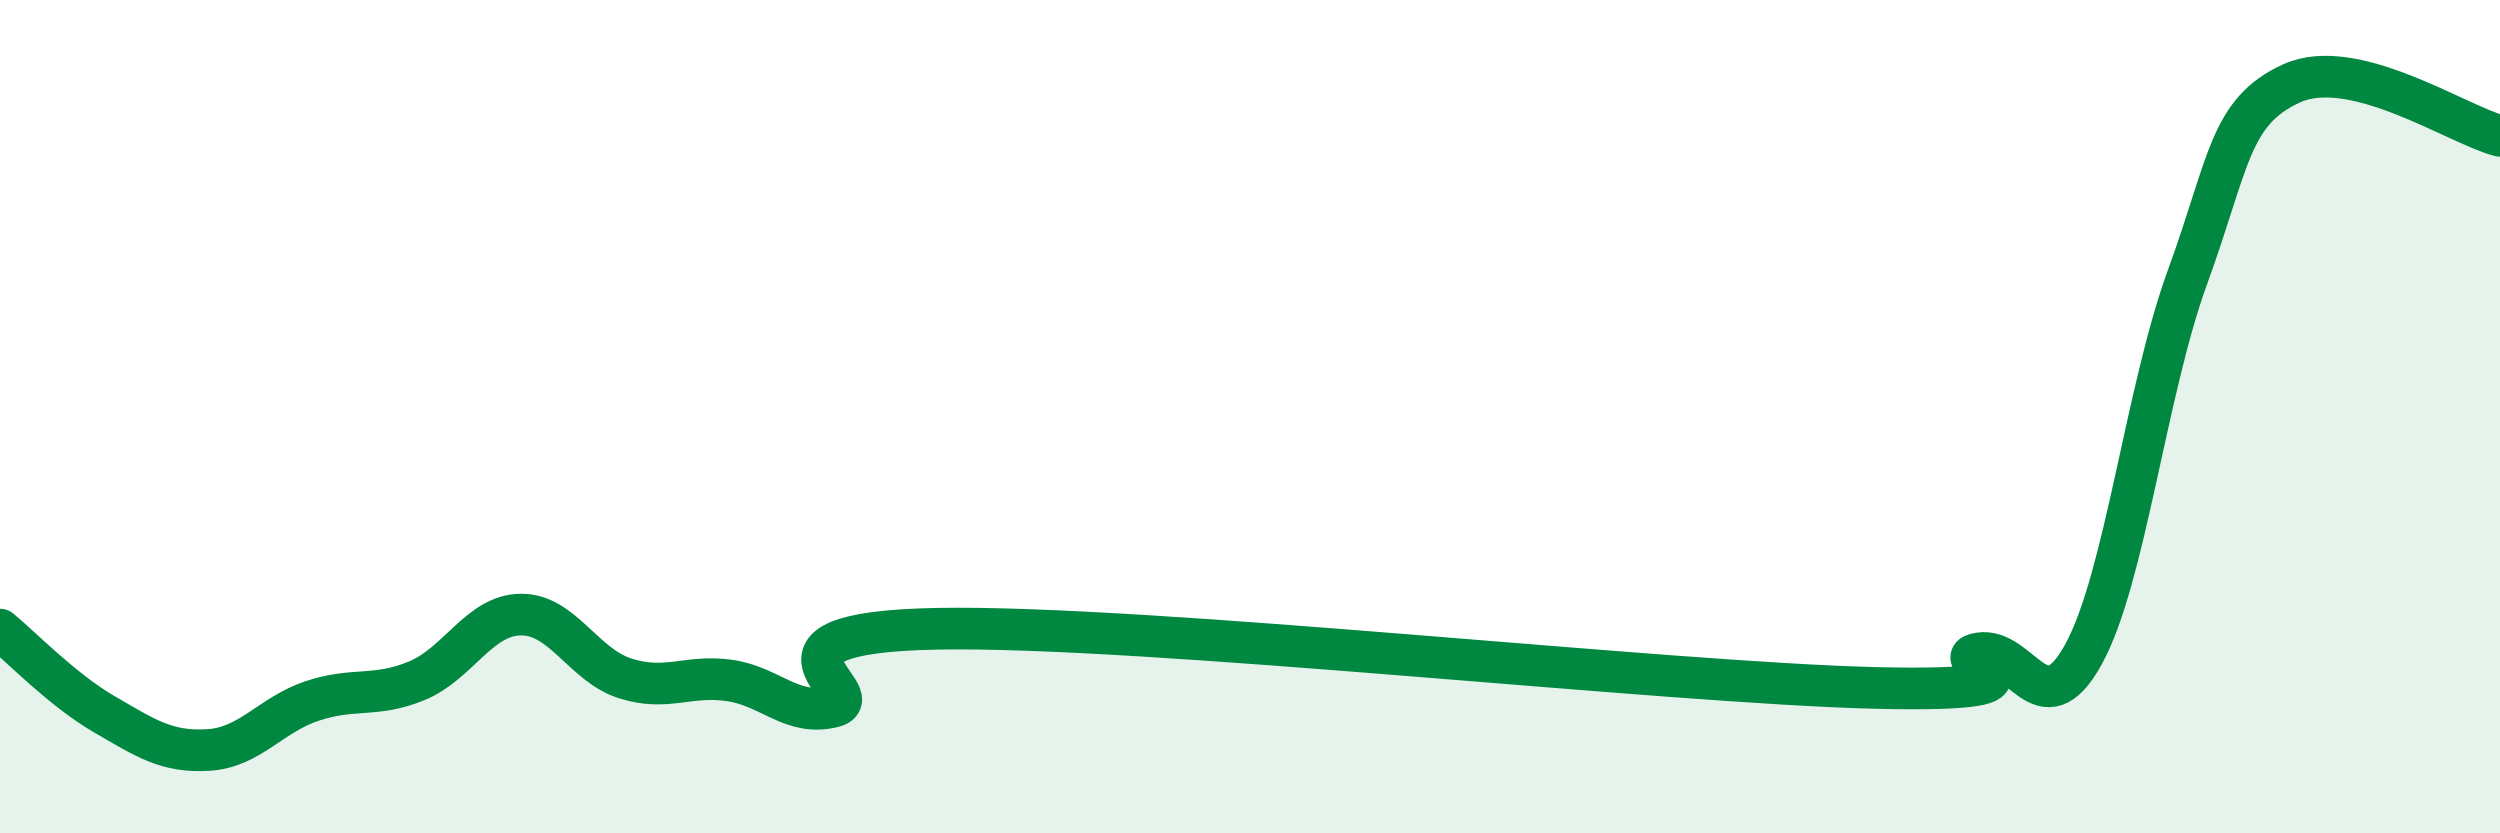 
    <svg width="60" height="20" viewBox="0 0 60 20" xmlns="http://www.w3.org/2000/svg">
      <path
        d="M 0,15.11 C 0.5,15.52 1.5,16.56 2.5,17.14 C 3.5,17.72 4,18.06 5,18 C 6,17.94 6.5,17.15 7.5,16.82 C 8.5,16.49 9,16.75 10,16.34 C 11,15.93 11.5,14.76 12.5,14.75 C 13.5,14.74 14,15.96 15,16.28 C 16,16.6 16.5,16.19 17.5,16.33 C 18.5,16.47 19,17.21 20,16.96 C 21,16.71 17.5,15.18 22.5,15.09 C 27.5,15 40,16.39 45,16.51 C 50,16.63 46.5,15.84 47.5,15.68 C 48.5,15.52 49,17.52 50,15.71 C 51,13.9 51.5,9.39 52.5,6.65 C 53.5,3.91 53.5,2.68 55,2 C 56.5,1.32 59,3.01 60,3.26L60 20L0 20Z"
        fill="#008740"
        opacity="0.1"
        stroke-linecap="round"
        stroke-linejoin="round"
      />
      <path
        d="M 0,15.11 C 0.5,15.52 1.5,16.56 2.5,17.14 C 3.5,17.72 4,18.06 5,18 C 6,17.94 6.5,17.15 7.5,16.82 C 8.5,16.49 9,16.75 10,16.34 C 11,15.93 11.5,14.76 12.5,14.75 C 13.5,14.74 14,15.96 15,16.28 C 16,16.6 16.5,16.19 17.5,16.33 C 18.5,16.47 19,17.21 20,16.96 C 21,16.71 17.5,15.18 22.5,15.09 C 27.5,15 40,16.39 45,16.51 C 50,16.63 46.5,15.84 47.5,15.68 C 48.5,15.52 49,17.52 50,15.71 C 51,13.9 51.5,9.39 52.5,6.65 C 53.5,3.91 53.5,2.68 55,2 C 56.5,1.32 59,3.01 60,3.26"
        stroke="#008740"
        stroke-width="1"
        fill="none"
        stroke-linecap="round"
        stroke-linejoin="round"
      />
    </svg>
  